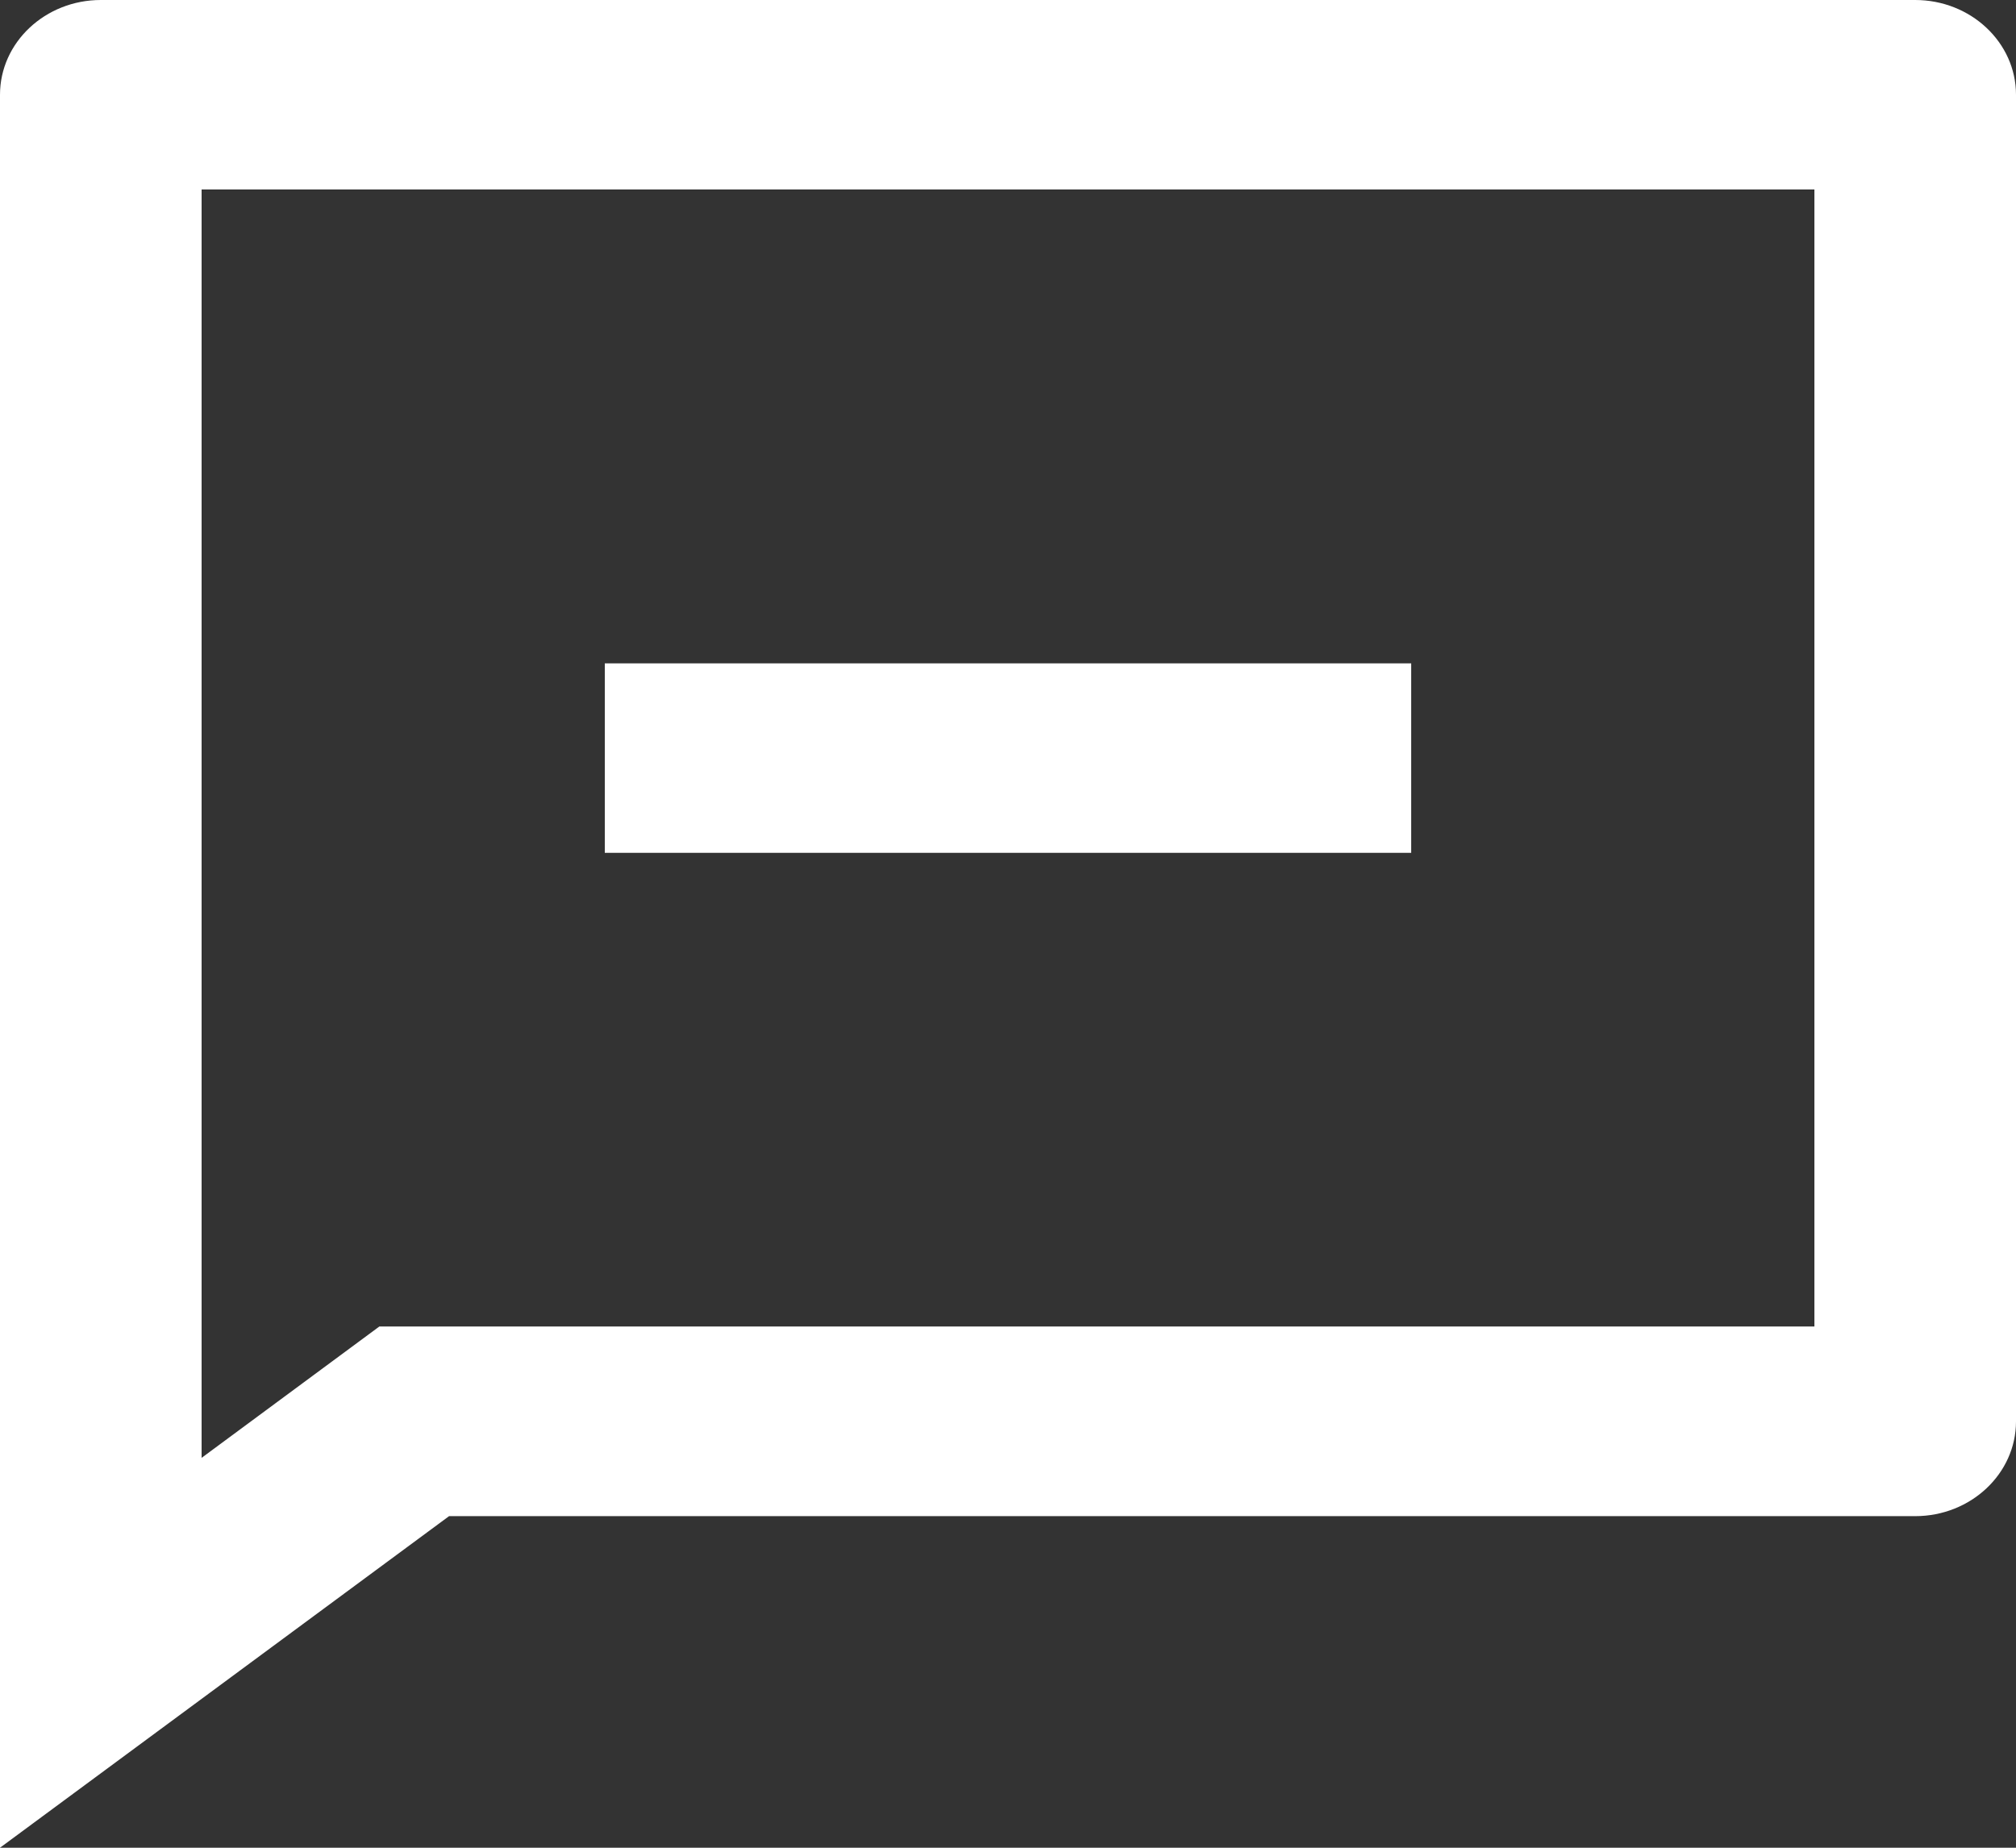 <svg width="12" height="11" viewBox="0 0 12 11" fill="none" xmlns="http://www.w3.org/2000/svg">
<rect x="0" y="0" width="12" height="11" fill="#333333" stroke="none"/>
<path d="M2.673 9.026L0 11V0.564C0 0.253 0.269 0 0.6 0H11.4C11.731 0 12 0.253 12 0.564V8.462C12 8.773 11.731 9.026 11.4 9.026H2.673ZM2.258 7.897H10.8V1.128H1.2V8.679L2.258 7.897ZM3.6 3.949H8.4V5.077H3.6V3.949Z" fill="white"/>
</svg>
